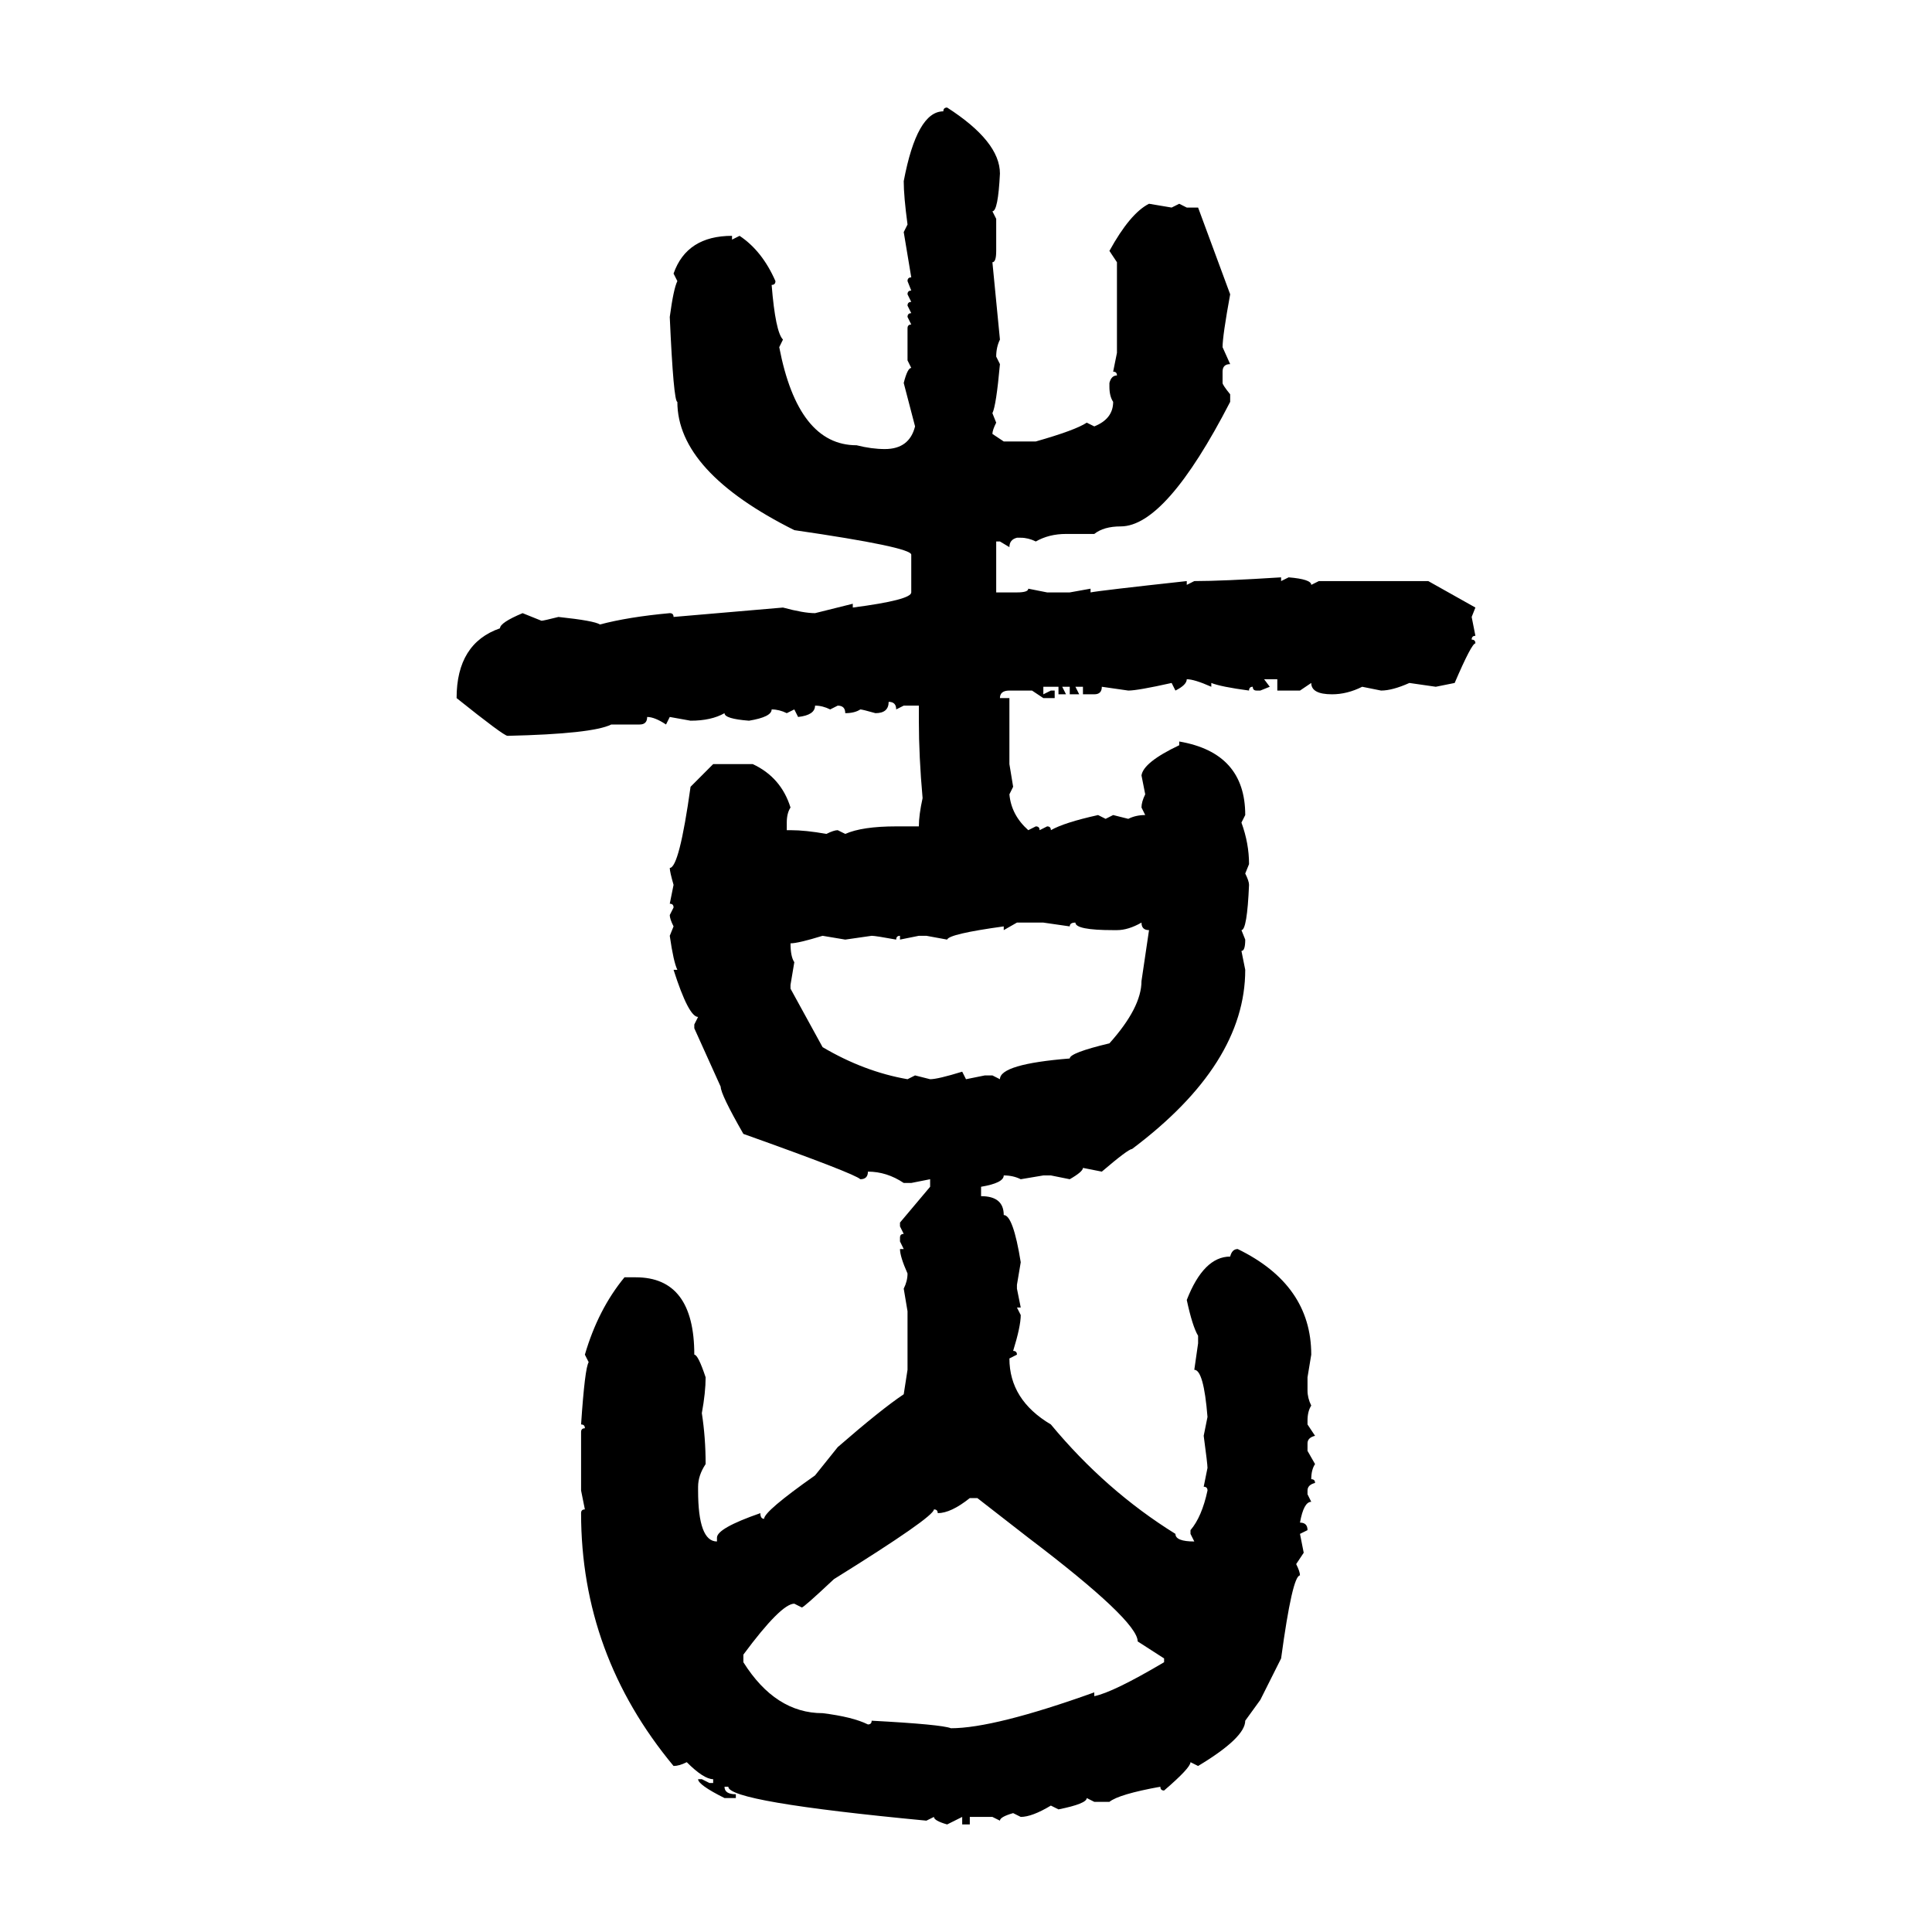 <svg xmlns="http://www.w3.org/2000/svg" xmlns:xlink="http://www.w3.org/1999/xlink" width="300" height="300"><path d="M147.07 16.70L147.07 16.70Q155.27 21.97 155.27 26.95L155.27 26.95Q154.98 32.81 154.10 32.81L154.10 32.81L154.69 33.98L154.69 38.96Q154.69 40.72 154.10 40.72L154.10 40.72L155.27 52.73Q154.69 53.91 154.69 55.37L154.69 55.37L155.27 56.54Q154.69 62.99 154.10 64.16L154.10 64.16L154.69 65.63Q154.10 66.80 154.10 67.38L154.10 67.38L155.86 68.55L160.84 68.55Q166.99 66.80 168.75 65.63L168.75 65.63L169.92 66.21Q172.85 65.04 172.85 62.40L172.85 62.40Q172.27 61.52 172.27 60.06L172.27 60.06L172.27 59.47Q172.56 58.30 173.44 58.30L173.44 58.30Q173.44 57.71 172.85 57.71L172.85 57.71L173.44 54.79L173.44 40.72L172.27 38.96Q175.49 33.11 178.42 31.64L178.42 31.64L181.93 32.23L183.11 31.64L184.28 32.23L186.04 32.23L191.02 45.70Q189.84 52.15 189.84 53.91L189.84 53.91L191.02 56.54Q189.84 56.54 189.84 57.71L189.84 57.71L189.84 59.47Q189.84 59.77 191.02 61.23L191.02 61.23L191.02 62.40Q181.05 81.74 174.02 81.74L174.02 81.74Q171.39 81.74 169.92 82.91L169.92 82.91L165.53 82.91Q162.89 82.91 160.84 84.08L160.84 84.08Q159.67 83.50 158.50 83.50L158.50 83.50L157.91 83.50Q156.74 83.79 156.74 84.96L156.74 84.96L155.27 84.08L154.69 84.08L154.69 91.99L157.91 91.99Q159.67 91.99 159.67 91.41L159.67 91.41L162.60 91.99L166.11 91.99L169.34 91.41L169.34 91.99Q170.80 91.70 184.28 90.23L184.28 90.23L184.28 90.82L185.45 90.23Q189.84 90.23 198.93 89.65L198.93 89.65L198.93 90.23L200.10 89.65Q203.61 89.94 203.61 90.82L203.61 90.82L204.79 90.23L221.78 90.23L229.10 94.34L228.52 95.80L229.10 98.73Q228.52 98.73 228.52 99.32L228.52 99.32Q229.10 99.32 229.10 99.90L229.10 99.90Q228.52 99.90 225.88 106.05L225.88 106.05L222.95 106.64L218.85 106.05Q216.21 107.23 214.45 107.23L214.45 107.23L211.52 106.64Q209.18 107.81 206.84 107.81L206.84 107.81Q203.61 107.81 203.61 106.05L203.61 106.05L201.86 107.23L198.34 107.23L198.34 105.47L196.29 105.47L197.17 106.64L195.70 107.23L195.12 107.23Q194.53 107.23 194.53 106.64L194.53 106.64Q193.95 106.64 193.95 107.23L193.95 107.23Q189.55 106.64 188.09 106.05L188.09 106.05L188.09 106.64Q185.45 105.47 184.28 105.47L184.28 105.47Q184.28 106.35 182.52 107.23L182.52 107.23L181.93 106.05Q176.66 107.23 175.20 107.23L175.20 107.23L171.09 106.64Q171.09 107.81 169.92 107.81L169.92 107.81L168.16 107.81L168.16 106.64L166.99 106.64L167.58 107.81L166.11 107.81L166.11 106.64L164.94 106.64L165.53 107.81L164.36 107.81L164.36 106.64L162.01 106.64L162.01 107.81L163.18 107.23L163.77 107.23L163.77 108.40L162.01 108.40L160.25 107.23L156.74 107.23Q155.27 107.23 155.27 108.40L155.27 108.40L156.74 108.40L156.74 118.65L157.32 122.17L156.74 123.34Q157.03 126.56 159.67 128.91L159.67 128.91L160.84 128.32Q161.43 128.32 161.43 128.91L161.43 128.91L162.60 128.32Q163.18 128.32 163.18 128.91L163.18 128.91Q165.23 127.73 170.51 126.56L170.51 126.56L171.68 127.15L172.85 126.56L175.20 127.15Q176.37 126.56 177.83 126.56L177.83 126.56L177.25 125.39Q177.25 124.51 177.83 123.34L177.83 123.34L177.25 120.41Q177.54 118.36 183.11 115.72L183.11 115.72L183.11 115.14Q193.36 116.89 193.36 126.56L193.36 126.56L192.77 127.73Q193.95 130.96 193.95 134.18L193.95 134.18L193.36 135.64Q193.95 136.82 193.95 137.40L193.95 137.40Q193.65 144.43 192.77 144.43L192.77 144.43L193.36 145.90Q193.36 147.66 192.77 147.66L192.77 147.66L193.36 150.59Q193.36 165.23 175.78 178.42L175.78 178.42Q175.20 178.42 171.09 181.93L171.09 181.93L168.16 181.35Q168.16 181.93 166.11 183.11L166.11 183.11L163.18 182.52L162.01 182.52L158.50 183.11Q157.32 182.52 155.86 182.52L155.86 182.52Q155.86 183.69 152.34 184.28L152.34 184.28L152.34 185.74Q155.86 185.74 155.86 188.67L155.86 188.67Q157.32 188.67 158.50 196.00L158.50 196.00L157.91 199.51L157.91 200.10L158.50 203.03L157.91 203.03L158.50 204.20Q158.50 205.96 157.32 209.77L157.32 209.77Q157.91 209.77 157.91 210.35L157.91 210.35L156.74 210.94Q156.74 217.38 163.18 221.19L163.18 221.19Q171.68 231.45 182.52 238.18L182.52 238.18Q182.52 239.36 185.45 239.36L185.45 239.36L184.86 238.18L184.86 237.60Q186.62 235.55 187.50 231.45L187.50 231.45Q187.50 230.86 186.91 230.86L186.91 230.86L187.50 227.93Q187.50 227.34 186.91 222.95L186.91 222.95L187.50 220.02Q186.91 212.70 185.45 212.70L185.45 212.70L186.04 208.59L186.04 207.42Q185.16 205.96 184.28 201.86L184.28 201.86Q186.91 195.12 191.02 195.12L191.02 195.12Q191.31 193.95 192.19 193.95L192.19 193.95Q203.61 199.51 203.61 210.35L203.61 210.35L203.03 213.87L203.03 215.92Q203.03 217.09 203.61 218.26L203.61 218.26Q203.03 219.14 203.03 220.61L203.03 220.61L203.03 221.19L204.20 222.95Q203.03 223.24 203.03 224.12L203.03 224.12L203.03 225.29L204.20 227.34Q203.61 228.22 203.61 229.69L203.61 229.69Q204.20 229.69 204.20 230.27L204.20 230.27Q203.03 230.57 203.03 231.45L203.03 231.45L203.03 232.03L203.61 233.20Q202.44 233.20 201.86 236.43L201.86 236.43Q203.03 236.43 203.03 237.60L203.03 237.60L201.86 238.18L202.44 241.11L201.27 242.87Q201.86 244.04 201.86 244.63L201.86 244.63Q200.68 244.63 198.93 257.52L198.93 257.52L195.70 263.96L193.36 267.19Q193.36 269.82 186.04 274.22L186.04 274.22L184.86 273.63Q184.86 274.51 180.76 278.03L180.76 278.03Q180.18 278.03 180.18 277.44L180.18 277.44Q173.73 278.61 172.27 279.79L172.27 279.79L169.92 279.79L168.75 279.20Q168.75 280.08 164.36 280.96L164.36 280.96L163.18 280.37Q160.25 282.13 158.50 282.13L158.50 282.13L157.32 281.54Q155.27 282.13 155.27 282.71L155.27 282.71L154.10 282.13L150.59 282.13L150.59 283.30L149.41 283.30L149.41 282.13L147.07 283.30Q145.02 282.71 145.02 282.13L145.02 282.13L143.85 282.71Q113.09 279.79 113.09 277.44L113.09 277.44L112.50 277.44Q112.50 278.61 114.26 278.61L114.26 278.61L114.26 279.20L112.50 279.20Q108.40 277.15 108.40 276.27L108.40 276.27L108.98 276.27L110.16 276.86L110.74 276.86L110.74 276.27Q109.28 276.27 106.64 273.63L106.64 273.63Q105.47 274.22 104.59 274.22L104.59 274.22Q90.23 256.93 90.23 234.96L90.23 234.96Q90.23 234.38 90.82 234.38L90.82 234.38L90.23 231.45L90.23 222.36Q90.23 221.78 90.82 221.78L90.82 221.78Q90.82 221.19 90.23 221.19L90.23 221.19Q90.82 212.40 91.41 211.52L91.41 211.52L90.82 210.35Q92.87 203.32 96.97 198.34L96.97 198.34L98.73 198.34Q107.81 198.34 107.81 210.35L107.81 210.35Q108.40 210.35 109.57 213.87L109.57 213.87Q109.57 216.21 108.98 219.43L108.98 219.43Q109.57 223.24 109.57 227.34L109.57 227.34Q108.40 229.10 108.40 230.86L108.40 230.86L108.40 231.45Q108.40 239.36 111.33 239.36L111.33 239.36L111.33 238.77Q111.33 237.30 118.07 234.96L118.07 234.96Q118.07 235.84 118.65 235.84L118.65 235.84Q118.65 234.67 126.56 229.10L126.56 229.10L130.08 224.71Q136.82 218.85 140.33 216.50L140.33 216.50L140.92 212.70L140.92 203.61L140.33 200.10Q140.92 198.93 140.92 197.75L140.92 197.75Q139.75 195.12 139.75 193.95L139.75 193.95L140.33 193.95L139.75 192.77L139.75 192.19Q139.75 191.60 140.33 191.60L140.33 191.60L139.75 190.43L139.75 189.84L144.43 184.28L144.43 183.11L141.50 183.69L140.33 183.69Q137.70 181.93 134.77 181.93L134.77 181.93Q134.77 183.11 133.59 183.11L133.59 183.11Q132.71 182.23 115.43 176.07L115.43 176.07Q111.91 169.92 111.91 168.75L111.91 168.75L107.81 159.67L107.81 159.08L108.40 157.91Q106.93 157.91 104.59 150.59L104.59 150.59L105.18 150.59Q104.59 149.41 104.00 145.31L104.00 145.31L104.59 143.85Q104.00 142.68 104.00 142.09L104.00 142.09L104.59 140.92Q104.59 140.33 104.00 140.33L104.00 140.33L104.59 137.40Q104.00 135.35 104.00 134.77L104.00 134.77Q105.47 134.77 107.23 122.17L107.23 122.17L110.74 118.65L116.89 118.65Q121.29 120.70 122.75 125.39L122.75 125.39Q122.17 126.27 122.17 127.73L122.17 127.73L122.17 128.91L122.75 128.91Q125.10 128.91 128.32 129.49L128.32 129.49Q129.49 128.91 130.08 128.91L130.08 128.91L131.25 129.49Q133.89 128.32 139.16 128.32L139.16 128.32L142.68 128.32Q142.68 126.56 143.26 123.93L143.26 123.93Q142.68 117.48 142.68 111.91L142.68 111.91L142.68 109.57L140.33 109.57L139.16 110.16Q139.16 108.98 137.99 108.98L137.99 108.98Q137.99 110.74 135.94 110.74L135.94 110.74Q133.89 110.16 133.59 110.16L133.59 110.16Q132.71 110.74 131.25 110.74L131.25 110.74Q131.25 109.57 130.08 109.57L130.08 109.57L128.91 110.16Q127.73 109.57 126.56 109.57L126.56 109.57Q126.56 111.04 123.93 111.33L123.93 111.33L123.34 110.16L122.17 110.74Q121.00 110.16 119.82 110.16L119.82 110.16Q119.82 111.33 116.31 111.91L116.31 111.91Q112.50 111.62 112.50 110.74L112.50 110.74Q110.45 111.91 107.23 111.91L107.23 111.91L104.00 111.33L103.42 112.50Q101.66 111.33 100.49 111.33L100.49 111.33Q100.49 112.50 99.32 112.50L99.32 112.50L94.92 112.50Q91.99 113.96 78.81 114.26L78.81 114.26Q78.22 114.26 70.90 108.40L70.90 108.40Q70.90 99.90 77.64 97.56L77.64 97.56Q77.64 96.68 81.15 95.21L81.15 95.21L84.08 96.39Q84.38 96.39 86.72 95.80L86.72 95.80Q92.29 96.39 93.16 96.97L93.16 96.97Q97.56 95.80 104.00 95.21L104.00 95.21Q104.59 95.21 104.59 95.80L104.59 95.80L121.58 94.34Q124.80 95.21 126.56 95.21L126.56 95.21L132.42 93.75L132.42 94.34Q141.50 93.16 141.50 91.99L141.50 91.99L141.50 86.13Q141.50 84.96 123.34 82.32L123.34 82.32Q105.18 73.24 105.18 62.40L105.18 62.40Q104.59 62.40 104.00 49.22L104.00 49.22Q104.59 44.82 105.18 43.65L105.18 43.65L104.59 42.48Q106.64 36.62 113.67 36.62L113.67 36.62L113.67 37.21L114.84 36.62Q118.36 38.96 120.41 43.65L120.41 43.65Q120.41 44.24 119.82 44.24L119.82 44.24Q120.41 51.56 121.58 52.73L121.58 52.73L121.00 53.91Q123.93 69.14 133.01 69.14L133.01 69.14Q135.35 69.73 137.40 69.73L137.40 69.73Q141.21 69.73 142.09 66.21L142.09 66.21L140.33 59.47Q140.92 57.13 141.50 57.13L141.50 57.13L140.92 55.96L140.92 50.98Q140.92 50.39 141.50 50.39L141.50 50.39L140.92 49.22Q140.92 48.63 141.50 48.63L141.50 48.63L140.92 47.46Q140.92 46.88 141.50 46.88L141.50 46.88L140.92 45.70Q140.92 45.12 141.50 45.12L141.50 45.12L140.92 43.65Q140.92 43.07 141.50 43.07L141.50 43.07L140.33 36.04L140.92 34.86Q140.33 30.47 140.33 28.13L140.33 28.13Q142.38 17.29 146.48 17.29L146.48 17.29Q146.48 16.70 147.07 16.70ZM157.91 143.26L155.86 144.43L155.86 143.85Q147.36 145.02 147.07 145.90L147.07 145.90L143.85 145.31L142.68 145.31L139.75 145.90L139.75 145.31Q139.16 145.31 139.16 145.90L139.16 145.90Q135.94 145.31 135.35 145.31L135.35 145.31L131.25 145.90L127.73 145.31Q123.93 146.48 122.75 146.48L122.75 146.48Q122.75 148.54 123.34 149.41L123.34 149.41L122.75 152.93L122.75 153.52L127.73 162.60Q134.18 166.41 140.92 167.58L140.92 167.58L142.09 166.99L144.43 167.58Q145.61 167.58 149.41 166.41L149.41 166.41L150 167.58L152.93 166.99L154.10 166.99L155.27 167.58Q155.27 165.23 166.11 164.36L166.11 164.36Q166.11 163.48 172.27 162.01L172.27 162.01Q177.25 156.45 177.25 152.34L177.25 152.34L178.42 144.43Q177.25 144.43 177.25 143.26L177.25 143.26Q175.20 144.43 173.44 144.43L173.44 144.43L172.85 144.43Q166.99 144.43 166.99 143.26L166.99 143.26Q166.11 143.26 166.11 143.85L166.11 143.85L162.01 143.26L157.91 143.26ZM145.61 234.96L145.61 234.96Q145.61 234.38 145.02 234.38L145.02 234.38Q145.02 235.55 129.49 245.21L129.49 245.21Q124.80 249.61 124.51 249.61L124.51 249.61L123.34 249.02Q121.29 249.02 115.43 256.93L115.43 256.93L115.43 258.11Q120.41 266.02 127.73 266.02L127.73 266.02Q132.42 266.60 134.77 267.77L134.77 267.77Q135.35 267.77 135.35 267.19L135.35 267.19Q146.19 267.77 147.66 268.36L147.66 268.36Q154.39 268.36 169.92 262.79L169.92 262.79L169.92 263.38Q172.85 262.79 180.76 258.11L180.76 258.11L180.76 257.52L176.66 254.88Q176.66 251.66 159.67 238.77L159.67 238.77L151.76 232.62L150.59 232.62Q147.66 234.96 145.61 234.96Z"/></svg>